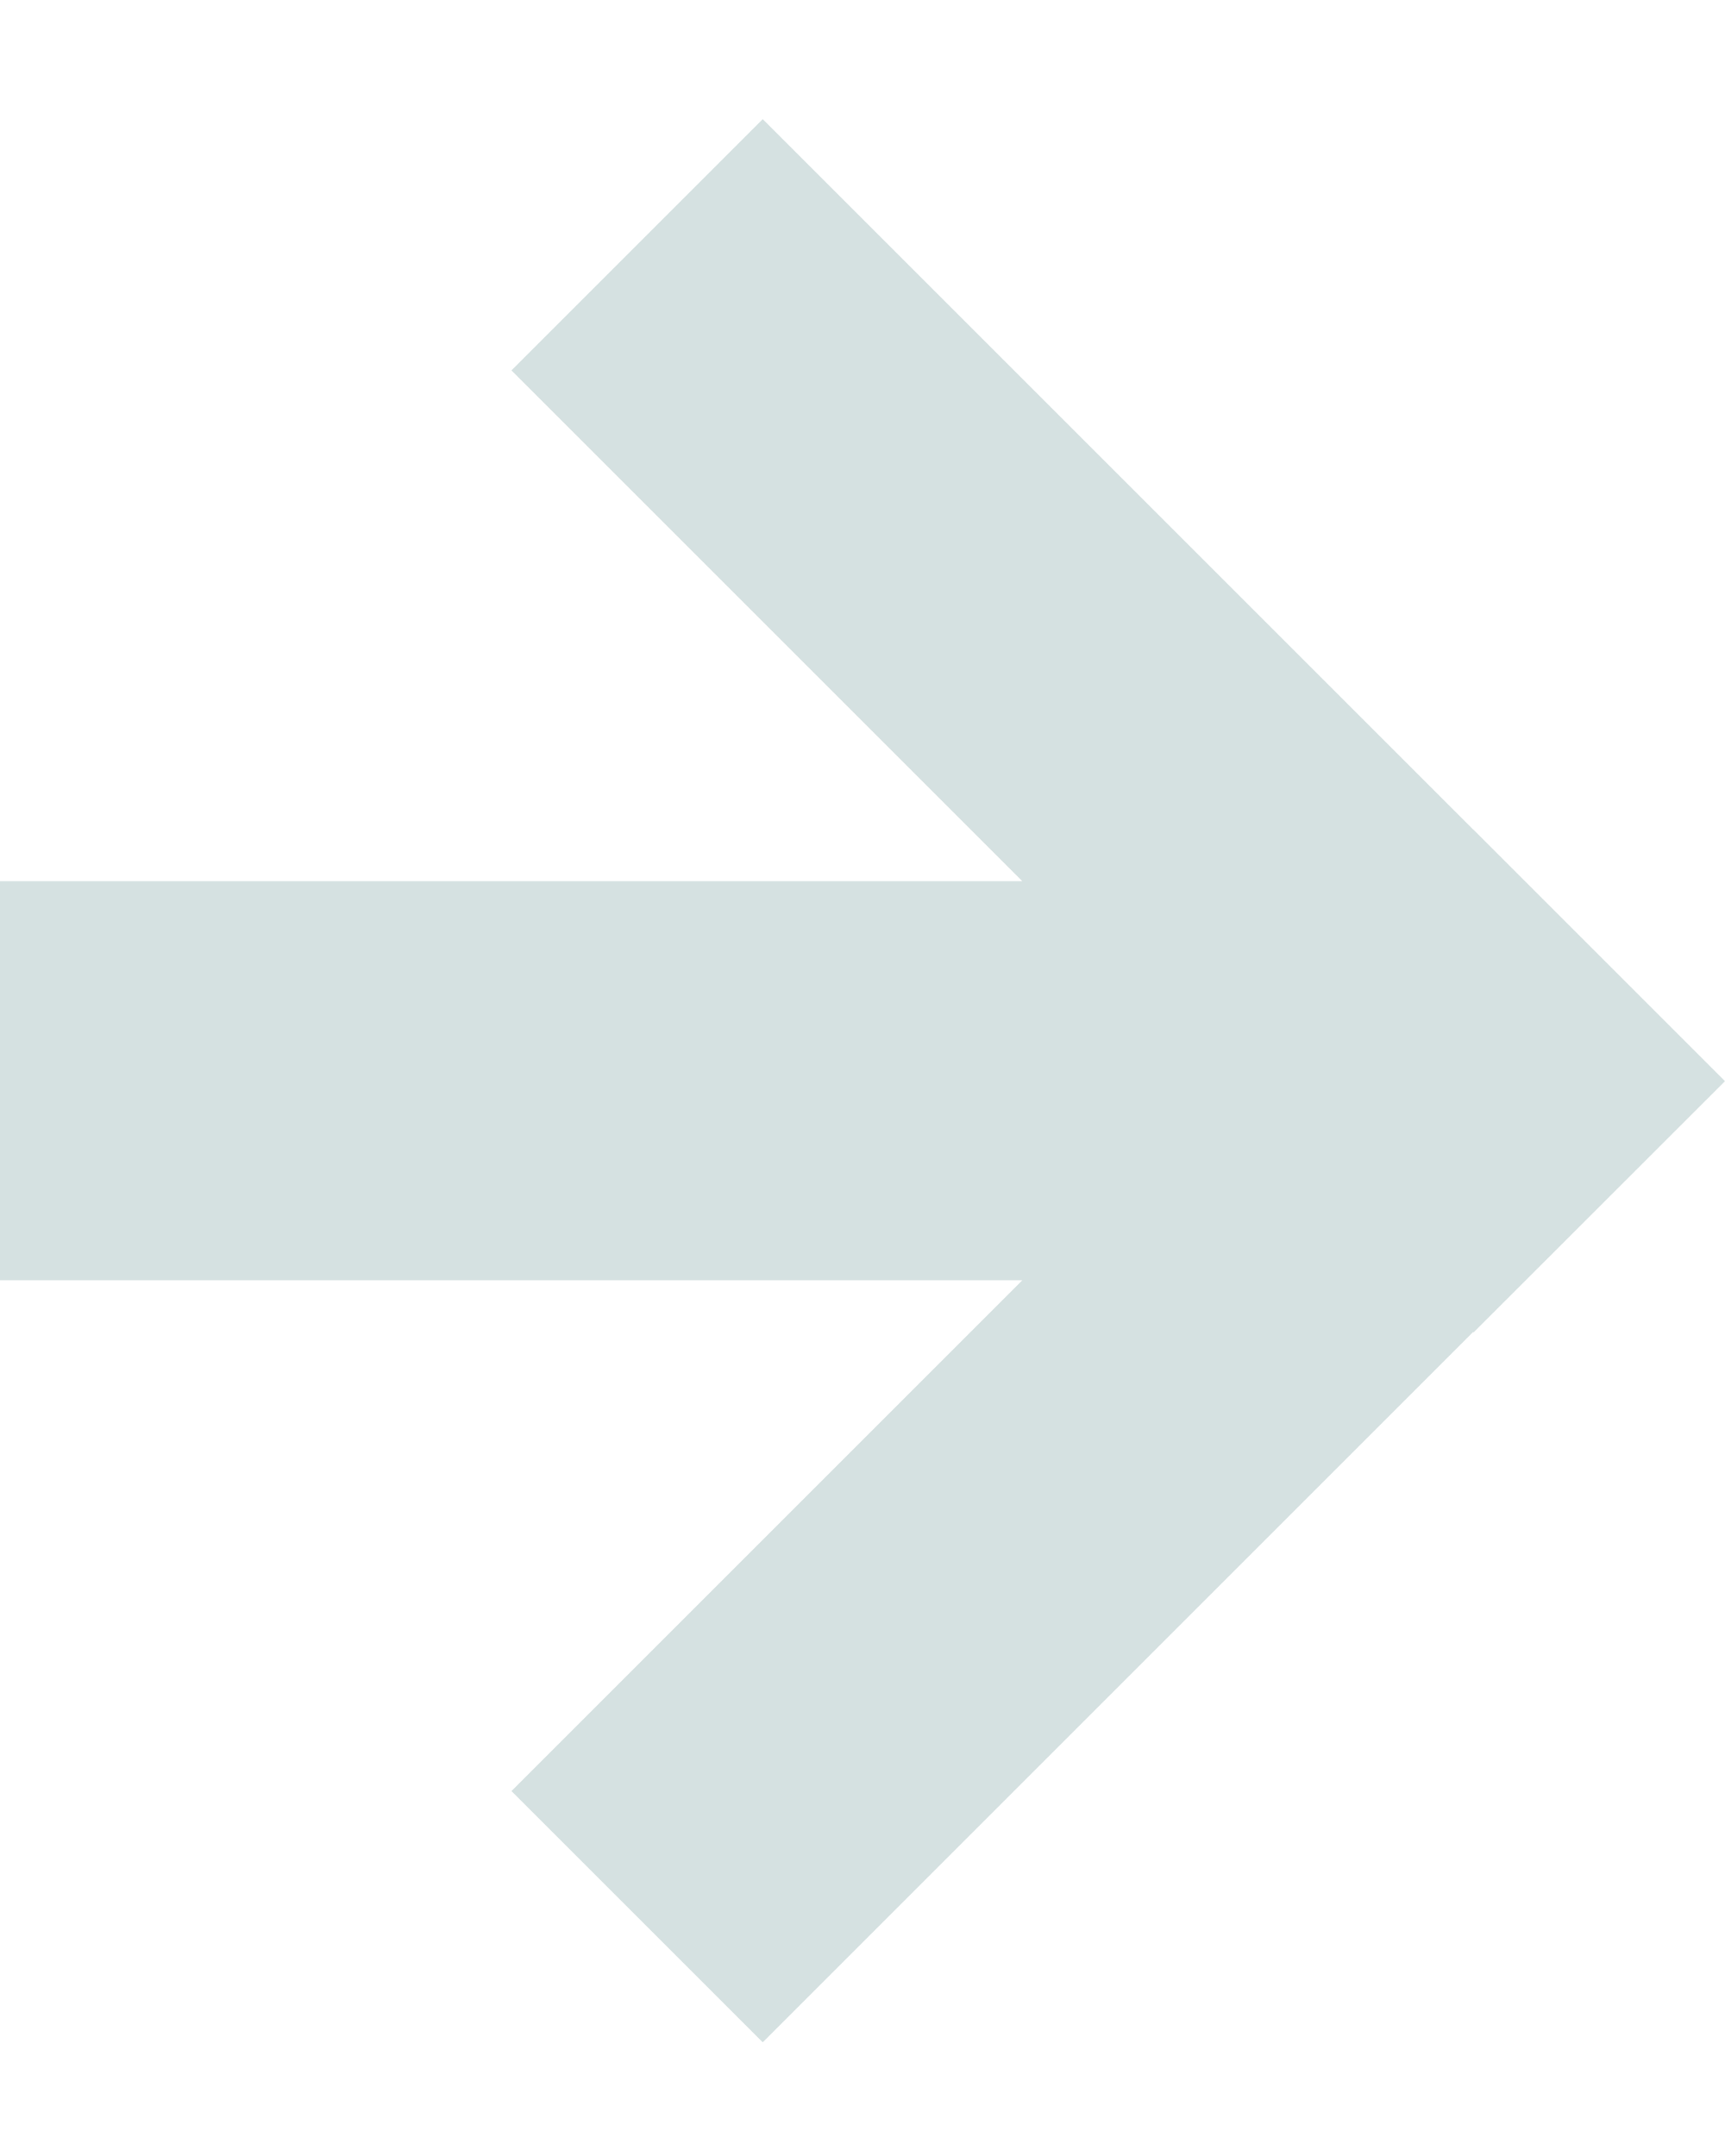 <svg width="12" height="15" viewBox="0 0 12 15" fill="none" xmlns="http://www.w3.org/2000/svg">
            <path fill-rule="evenodd" clip-rule="evenodd" d="M0 8.907L0 6.131H7.112L3.558 2.577L5.306 0.829L10.248 5.771L10.249 5.771L12 7.522L10.251 9.27L10.248 9.267L5.306 14.209L3.558 12.461L7.112 8.907H0Z" fill="#D5E1E1"></path>
          </svg>